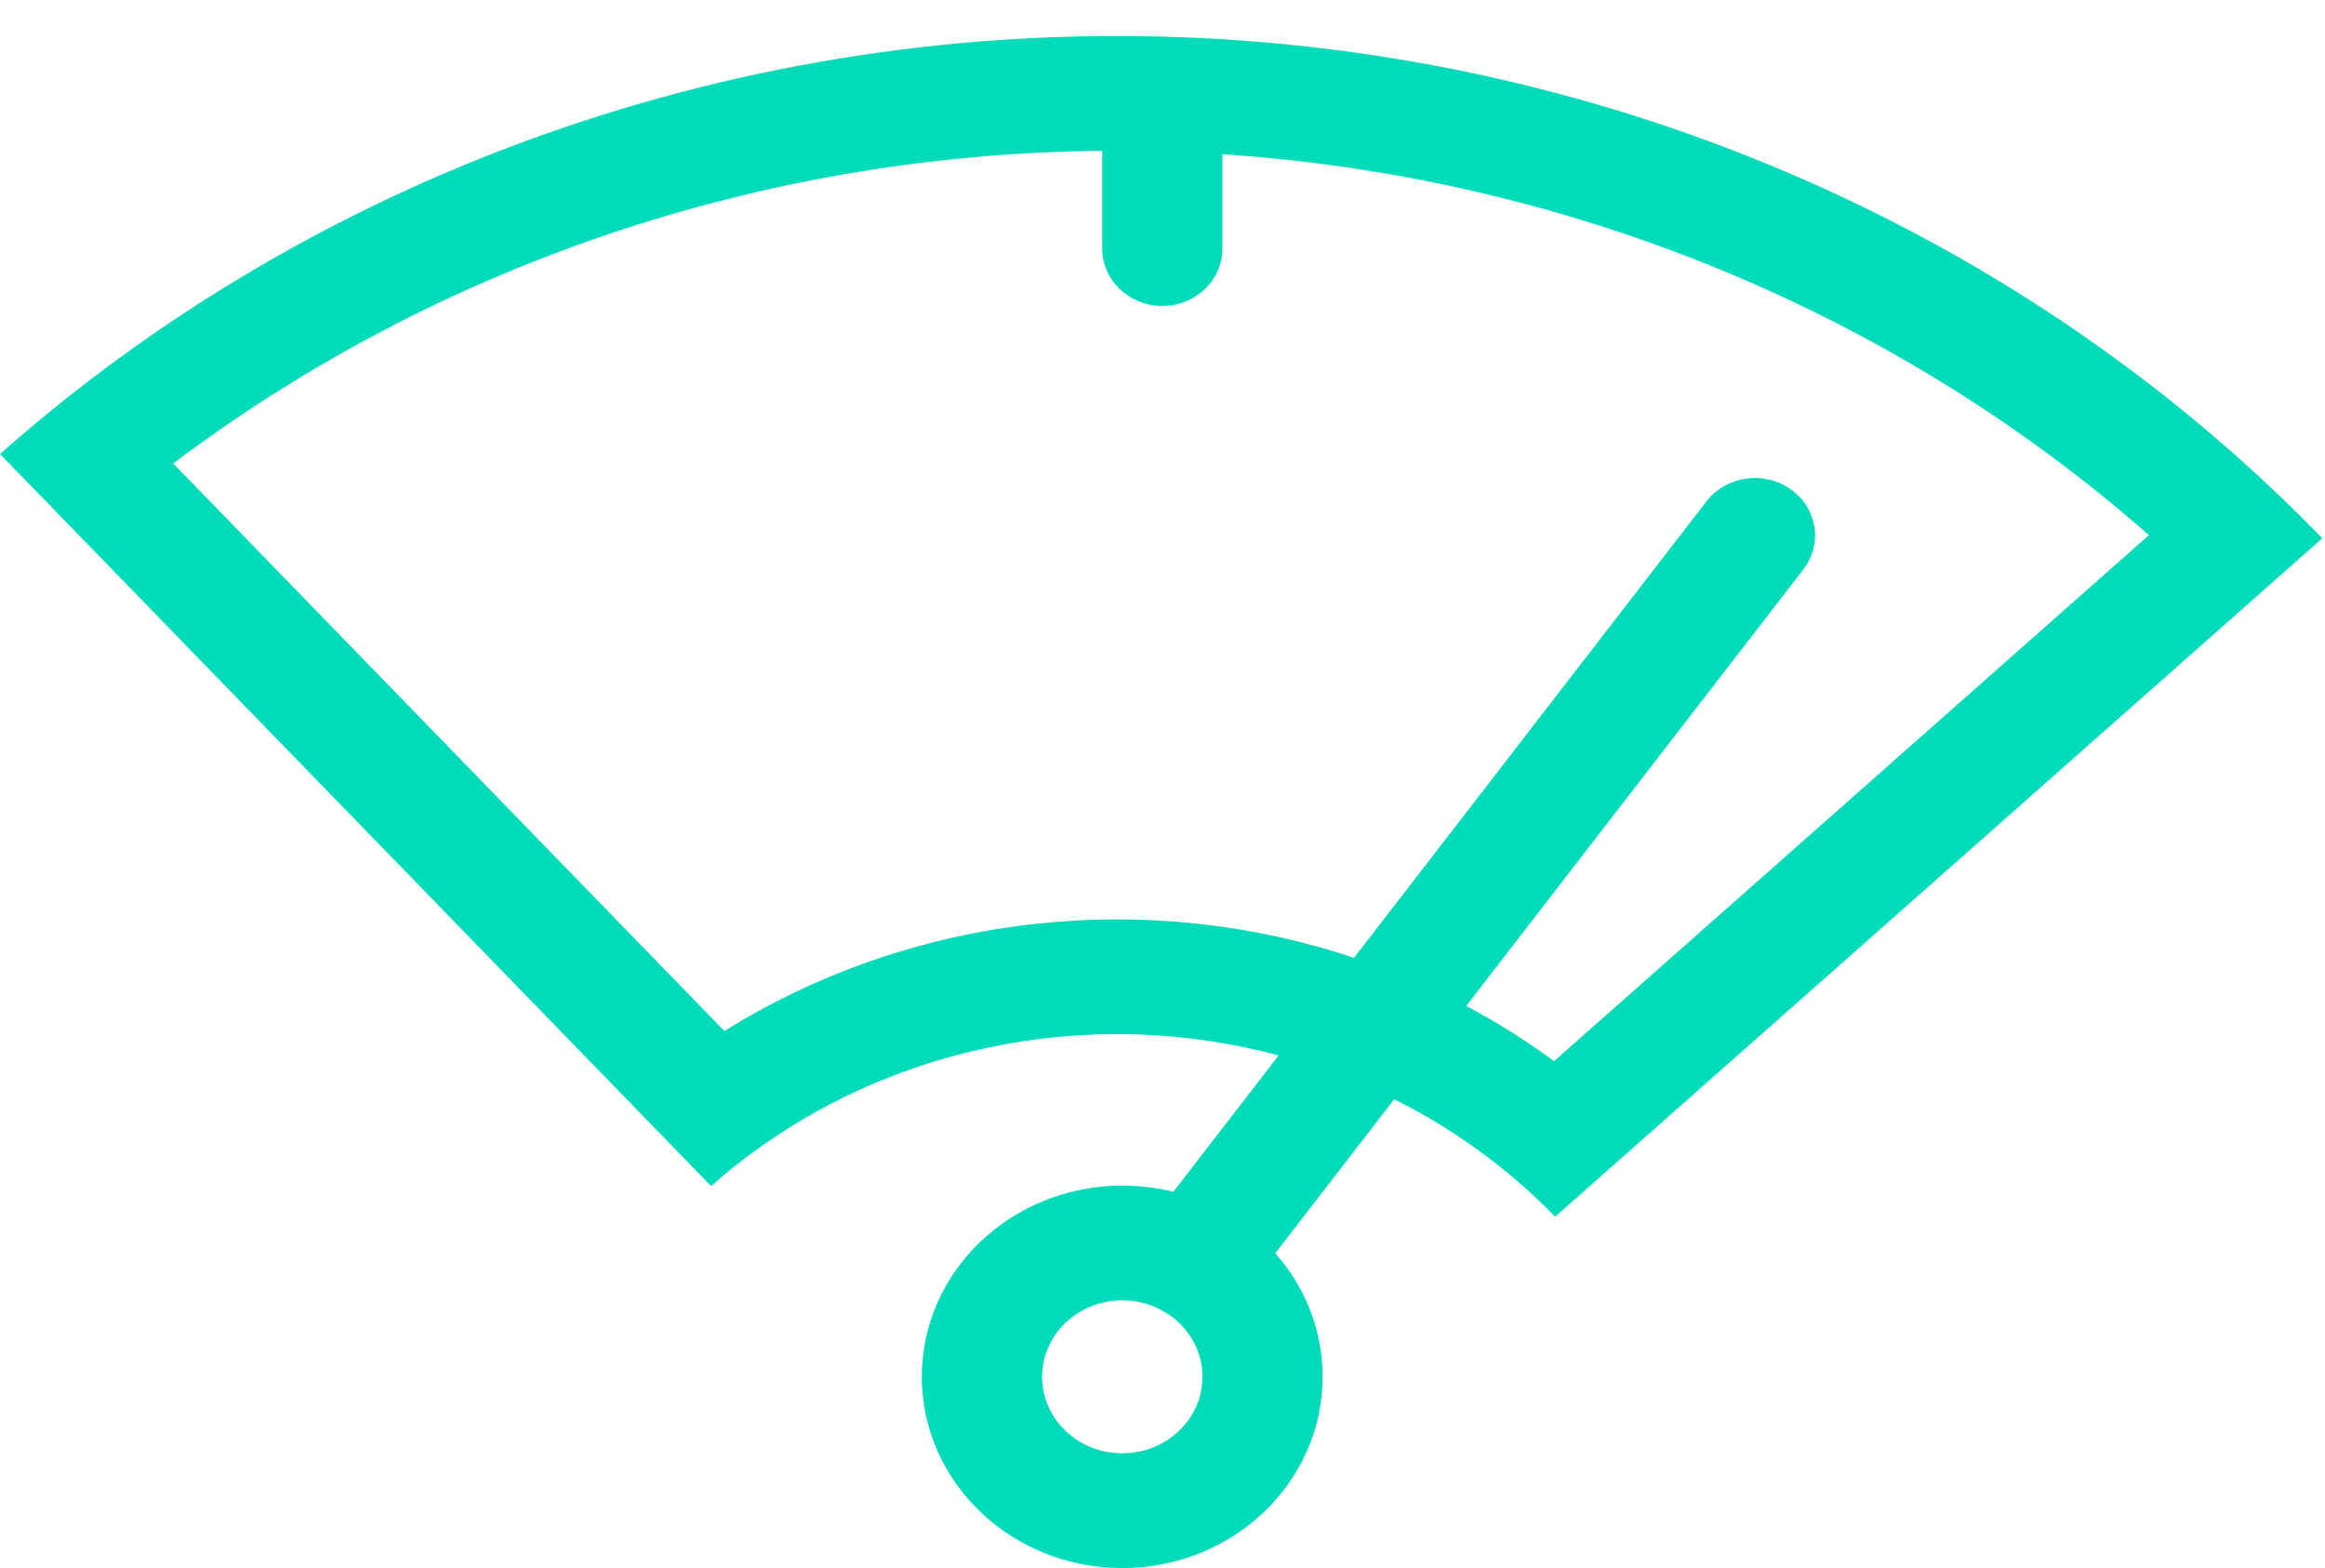 <?xml version="1.0" encoding="UTF-8"?> <svg xmlns="http://www.w3.org/2000/svg" xmlns:xlink="http://www.w3.org/1999/xlink" width="43" height="29" overflow="hidden"><defs><clipPath id="clip0"><rect x="254" y="312" width="43" height="29"></rect></clipPath></defs><g clip-path="url(#clip0)" transform="translate(-254 -312)"><path d="M27.444 22.502C26.627 21.62 25.666 20.886 24.604 20.329L22.505 23.178C23.027 23.795 23.341 24.592 23.341 25.463 23.341 27.416 21.758 29 19.805 29 17.852 29 16.268 27.416 16.268 25.463 16.268 23.51 17.852 21.927 19.805 21.927 20.116 21.927 20.418 21.967 20.706 22.042L22.565 19.519C21.767 19.295 20.945 19.165 20.113 19.133 18.73 19.081 17.35 19.301 16.052 19.782 14.754 20.263 13.563 20.994 12.548 21.935L0 8.396C0.52 7.913 1.057 7.451 1.609 7.01 4.023 5.081 6.734 3.547 9.641 2.471 13.212 1.148 17.009 0.542 20.814 0.687 24.62 0.832 28.36 1.724 31.821 3.315 34.637 4.609 37.223 6.344 39.484 8.45 40.001 8.932 40.501 9.434 40.983 9.954L27.444 22.502ZM3.056 8.571C5.263 6.829 7.733 5.44 10.377 4.461 13.286 3.384 16.356 2.819 19.451 2.789L19.451 4.597C19.451 5.183 19.926 5.658 20.512 5.658 21.098 5.658 21.573 5.183 21.573 4.597L21.573 2.852C24.81 3.077 27.982 3.886 30.935 5.243 33.498 6.42 35.855 7.992 37.923 9.897L27.426 19.625C26.935 19.247 26.417 18.906 25.875 18.604L31.824 10.531C32.171 10.059 32.071 9.395 31.599 9.047 31.127 8.7 30.463 8.801 30.115 9.272L23.895 17.714C22.705 17.298 21.458 17.061 20.194 17.013 18.532 16.95 16.874 17.215 15.315 17.792 14.424 18.122 13.575 18.55 12.783 19.068L3.056 8.571ZM20.603 24.295C20.55 24.269 20.5 24.239 20.451 24.204 20.257 24.105 20.038 24.049 19.805 24.049 19.024 24.049 18.39 24.682 18.39 25.463 18.39 26.245 19.024 26.878 19.805 26.878 20.586 26.878 21.22 26.245 21.22 25.463 21.22 24.978 20.975 24.55 20.603 24.295Z" fill="#00DCB9" fill-rule="evenodd" transform="matrix(1.048 0 0 1 254 312)"></path></g></svg> 